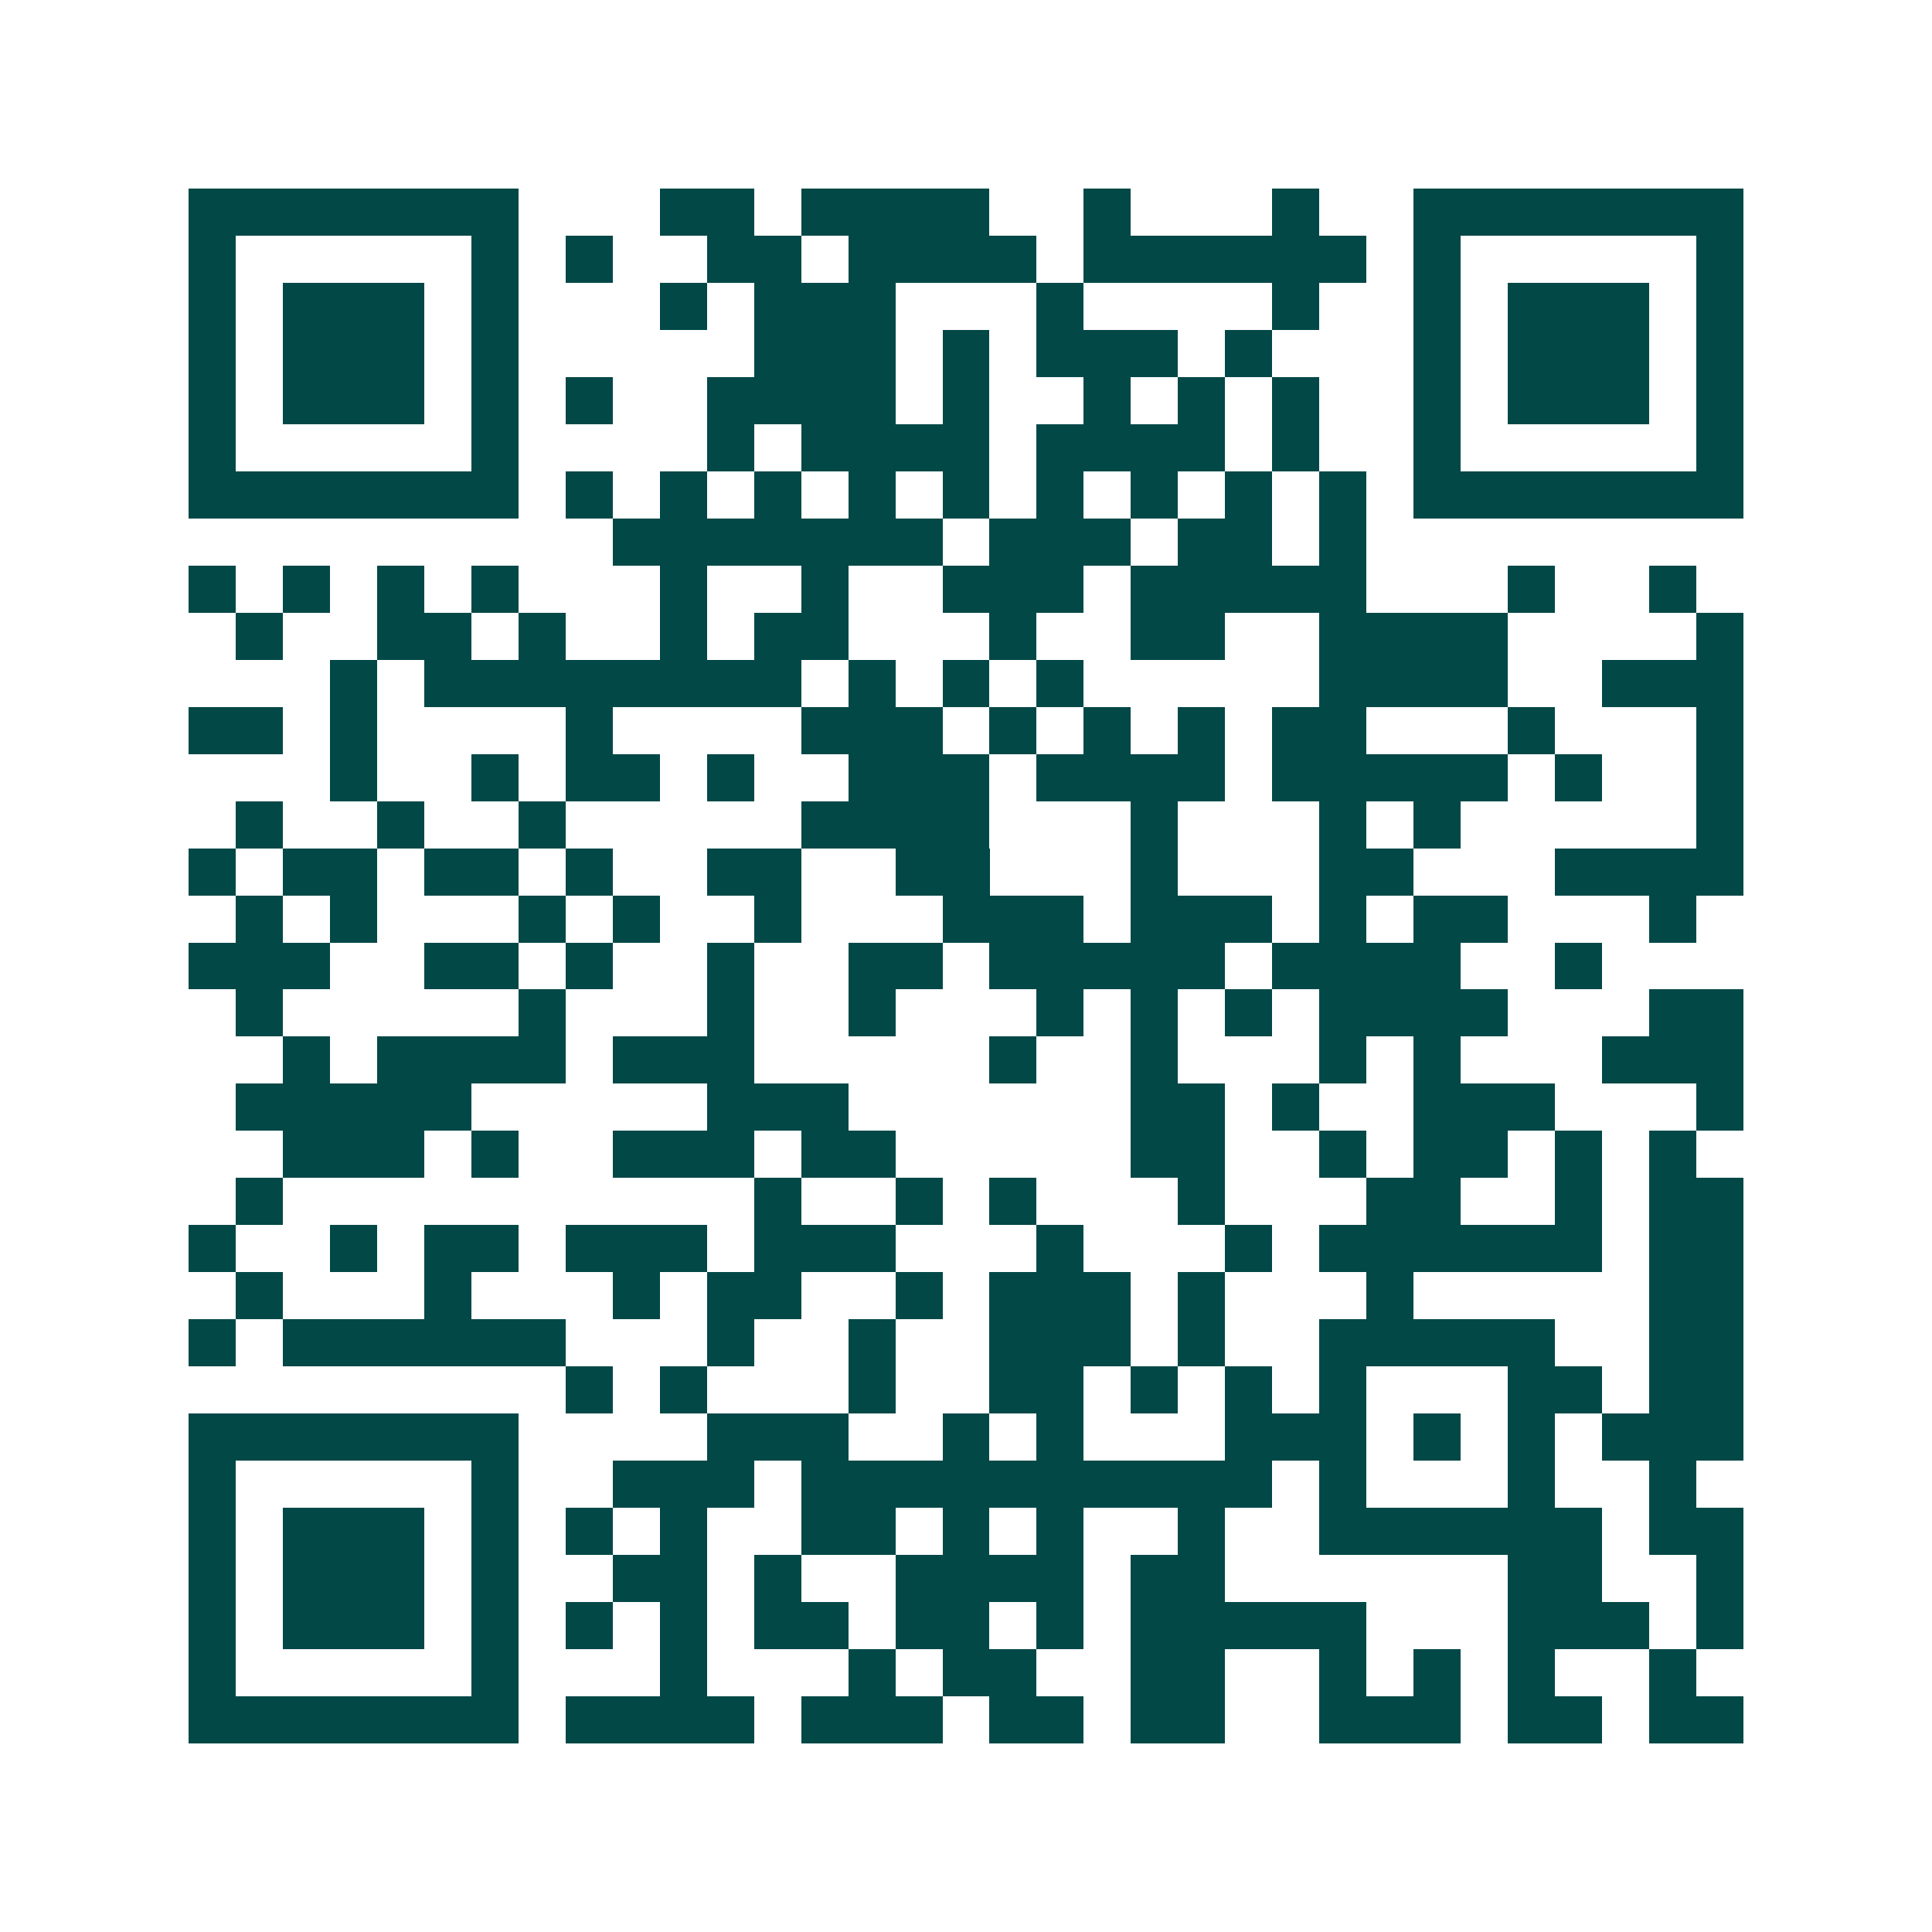 <svg xmlns="http://www.w3.org/2000/svg" width="200" height="200" viewBox="0 0 41 41" shape-rendering="crispEdges"><path fill="#ffffff" d="M0 0h41v41H0z"/><path stroke="#014847" d="M4 4.5h7m3 0h2m1 0h4m2 0h1m3 0h1m2 0h7M4 5.5h1m5 0h1m1 0h1m2 0h2m1 0h4m1 0h6m1 0h1m5 0h1M4 6.5h1m1 0h3m1 0h1m3 0h1m1 0h3m3 0h1m4 0h1m2 0h1m1 0h3m1 0h1M4 7.5h1m1 0h3m1 0h1m5 0h3m1 0h1m1 0h3m1 0h1m3 0h1m1 0h3m1 0h1M4 8.5h1m1 0h3m1 0h1m1 0h1m2 0h4m1 0h1m2 0h1m1 0h1m1 0h1m2 0h1m1 0h3m1 0h1M4 9.5h1m5 0h1m4 0h1m1 0h4m1 0h4m1 0h1m2 0h1m5 0h1M4 10.5h7m1 0h1m1 0h1m1 0h1m1 0h1m1 0h1m1 0h1m1 0h1m1 0h1m1 0h1m1 0h7M13 11.5h7m1 0h3m1 0h2m1 0h1M4 12.5h1m1 0h1m1 0h1m1 0h1m3 0h1m2 0h1m2 0h3m1 0h5m3 0h1m2 0h1M5 13.5h1m2 0h2m1 0h1m2 0h1m1 0h2m3 0h1m2 0h2m2 0h4m4 0h1M7 14.5h1m1 0h8m1 0h1m1 0h1m1 0h1m5 0h4m2 0h3M4 15.5h2m1 0h1m4 0h1m4 0h3m1 0h1m1 0h1m1 0h1m1 0h2m3 0h1m3 0h1M7 16.5h1m2 0h1m1 0h2m1 0h1m2 0h3m1 0h4m1 0h5m1 0h1m2 0h1M5 17.5h1m2 0h1m2 0h1m5 0h4m3 0h1m3 0h1m1 0h1m5 0h1M4 18.5h1m1 0h2m1 0h2m1 0h1m2 0h2m2 0h2m3 0h1m3 0h2m3 0h4M5 19.5h1m1 0h1m3 0h1m1 0h1m2 0h1m3 0h3m1 0h3m1 0h1m1 0h2m3 0h1M4 20.5h3m2 0h2m1 0h1m2 0h1m2 0h2m1 0h5m1 0h4m2 0h1M5 21.5h1m5 0h1m3 0h1m2 0h1m3 0h1m1 0h1m1 0h1m1 0h4m3 0h2M6 22.5h1m1 0h4m1 0h3m5 0h1m2 0h1m3 0h1m1 0h1m3 0h3M5 23.5h5m5 0h3m6 0h2m1 0h1m2 0h3m3 0h1M6 24.5h3m1 0h1m2 0h3m1 0h2m5 0h2m2 0h1m1 0h2m1 0h1m1 0h1M5 25.5h1m10 0h1m2 0h1m1 0h1m3 0h1m3 0h2m2 0h1m1 0h2M4 26.5h1m2 0h1m1 0h2m1 0h3m1 0h3m3 0h1m3 0h1m1 0h6m1 0h2M5 27.5h1m3 0h1m3 0h1m1 0h2m2 0h1m1 0h3m1 0h1m3 0h1m5 0h2M4 28.5h1m1 0h6m3 0h1m2 0h1m2 0h3m1 0h1m2 0h5m2 0h2M12 29.5h1m1 0h1m3 0h1m2 0h2m1 0h1m1 0h1m1 0h1m3 0h2m1 0h2M4 30.5h7m4 0h3m2 0h1m1 0h1m3 0h3m1 0h1m1 0h1m1 0h3M4 31.5h1m5 0h1m2 0h3m1 0h10m1 0h1m3 0h1m2 0h1M4 32.5h1m1 0h3m1 0h1m1 0h1m1 0h1m2 0h2m1 0h1m1 0h1m2 0h1m2 0h6m1 0h2M4 33.5h1m1 0h3m1 0h1m2 0h2m1 0h1m2 0h4m1 0h2m6 0h2m2 0h1M4 34.5h1m1 0h3m1 0h1m1 0h1m1 0h1m1 0h2m1 0h2m1 0h1m1 0h5m3 0h3m1 0h1M4 35.5h1m5 0h1m3 0h1m3 0h1m1 0h2m2 0h2m2 0h1m1 0h1m1 0h1m2 0h1M4 36.5h7m1 0h4m1 0h3m1 0h2m1 0h2m2 0h3m1 0h2m1 0h2"/></svg>
